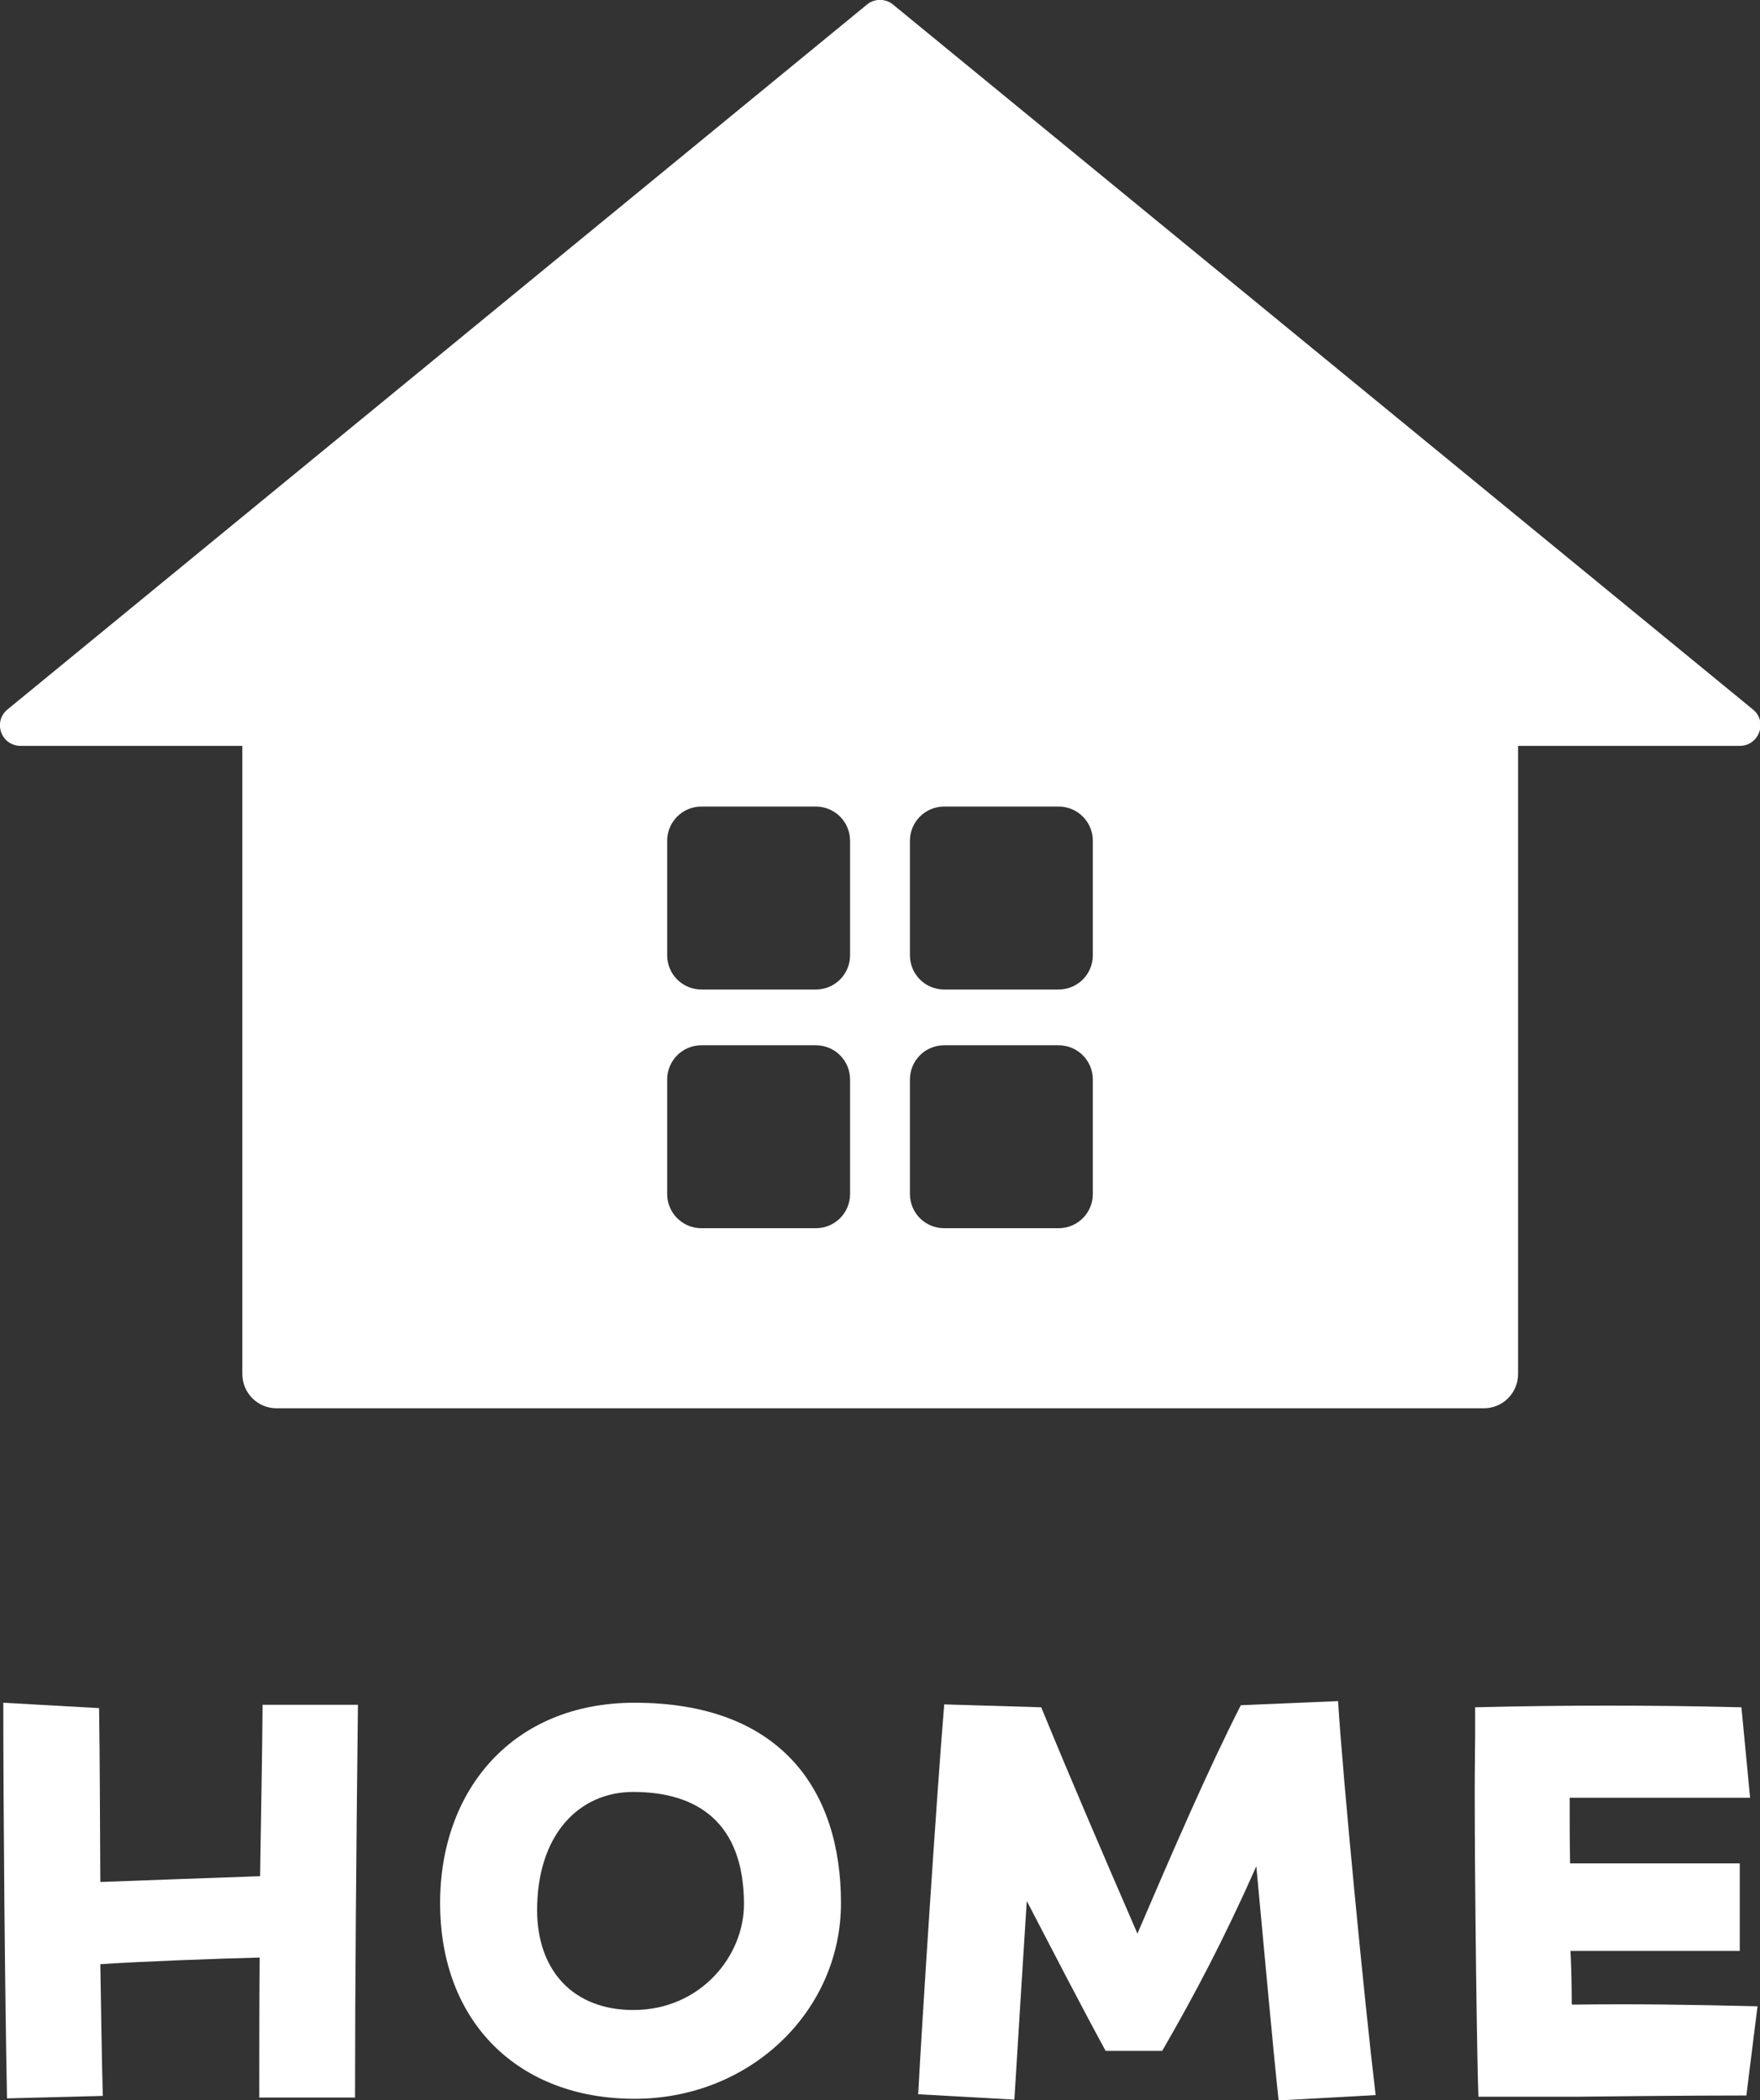 <?xml version="1.0" encoding="UTF-8"?>
<svg id="_レイヤー_2" data-name="レイヤー 2" xmlns="http://www.w3.org/2000/svg" viewBox="0 0 42.63 50.85">
  <rect x="0" y="0" width="42.63" height="50.85" fill="#333333" stroke="none"/>
  <defs>
    <style>
      .cls-1 {
        fill: #fff;
      }
    </style>
  </defs>
  <g id="_文字_パーツ" data-name="文字・パーツ">
    <g>
      <path class="cls-1" d="M.5,18.06h5.37v15.21c0,.46.37.83.83.83h29.24c.46,0,.83-.37.83-.83v-15.21h5.37c.47,0,.68-.59.32-.88L21.63.11c-.18-.15-.45-.15-.63,0L.18,17.18c-.36.3-.15.88.32.88ZM20.59,28.91c0,.46-.37.83-.83.83h-2.77c-.46,0-.83-.37-.83-.83v-2.77c0-.46.37-.83.83-.83h2.77c.46,0,.83.37.83.83v2.77ZM20.59,23.13c0,.46-.37.83-.83.83h-2.77c-.46,0-.83-.37-.83-.83v-2.77c0-.46.37-.83.83-.83h2.77c.46,0,.83.37.83.83v2.77ZM26.47,28.91c0,.46-.37.83-.83.83h-2.77c-.46,0-.83-.37-.83-.83v-2.77c0-.46.37-.83.83-.83h2.77c.46,0,.83.37.83.83v2.77ZM26.47,23.13c0,.46-.37.83-.83.83h-2.77c-.46,0-.83-.37-.83-.83v-2.77c0-.46.37-.83.83-.83h2.77c.46,0,.83.37.83.83v2.77Z"/>
      <path class="cls-1" d="M6.3,45.43c-1.08.04-2.86.1-3.87.14-.01-1.51-.01-2.93-.03-4.21l-2.32-.13c0,2.59.04,7.16.09,9.58l2.32-.06c-.03-1.05-.04-2.14-.06-3.19,1.1-.07,2.72-.13,3.86-.16-.01,1.22-.01,2.38-.01,3.39h2.32c0-2.73.03-6.06.07-9.51h-2.31c-.01,1.34-.04,2.76-.06,4.14Z"/>
      <path class="cls-1" d="M15.37,41.23c-2.96,0-4.71,2.12-4.71,4.85,0,2.9,1.91,4.74,4.71,4.74s5-2.12,5-4.74c0-2.76-1.48-4.85-5-4.85ZM15.34,48.67c-1.45,0-2.33-.95-2.33-2.42,0-1.81,1-2.86,2.33-2.86,1.55,0,2.68.74,2.68,2.72,0,1.25-1.05,2.56-2.68,2.56Z"/>
      <path class="cls-1" d="M30.06,41.28c-.81,1.59-1.65,3.54-2.51,5.54-.87-2.01-1.57-3.63-2.33-5.48l-2.35-.07c-.19,2.31-.54,7.73-.63,9.44l2.33.13c.1-1.61.2-3.27.3-4.81.63,1.21,1.3,2.51,1.91,3.63h1.37c.78-1.35,1.49-2.69,2.28-4.47.2,2.14.4,4.36.54,5.67l2.35-.13c-.27-2.25-.8-7.74-.91-9.54l-2.35.1Z"/>
      <path class="cls-1" d="M38.07,48.52c0-.44-.01-.87-.03-1.28h4.1v-2.12h-4.11c-.01-.5-.01-1.02-.01-1.59h4.37l-.21-2.19c-1.2-.03-2.21-.04-3.22-.04s-2.02.01-3.23.04v.7c0,.3-.01.77-.01,1.34,0,2.46.06,6.8.09,7.39h2.35c.9-.01,2.7-.03,4.14-.03l.27-2.16c-1.62-.04-3-.06-4.48-.04Z"/>
    </g>
  </g>
</svg>
